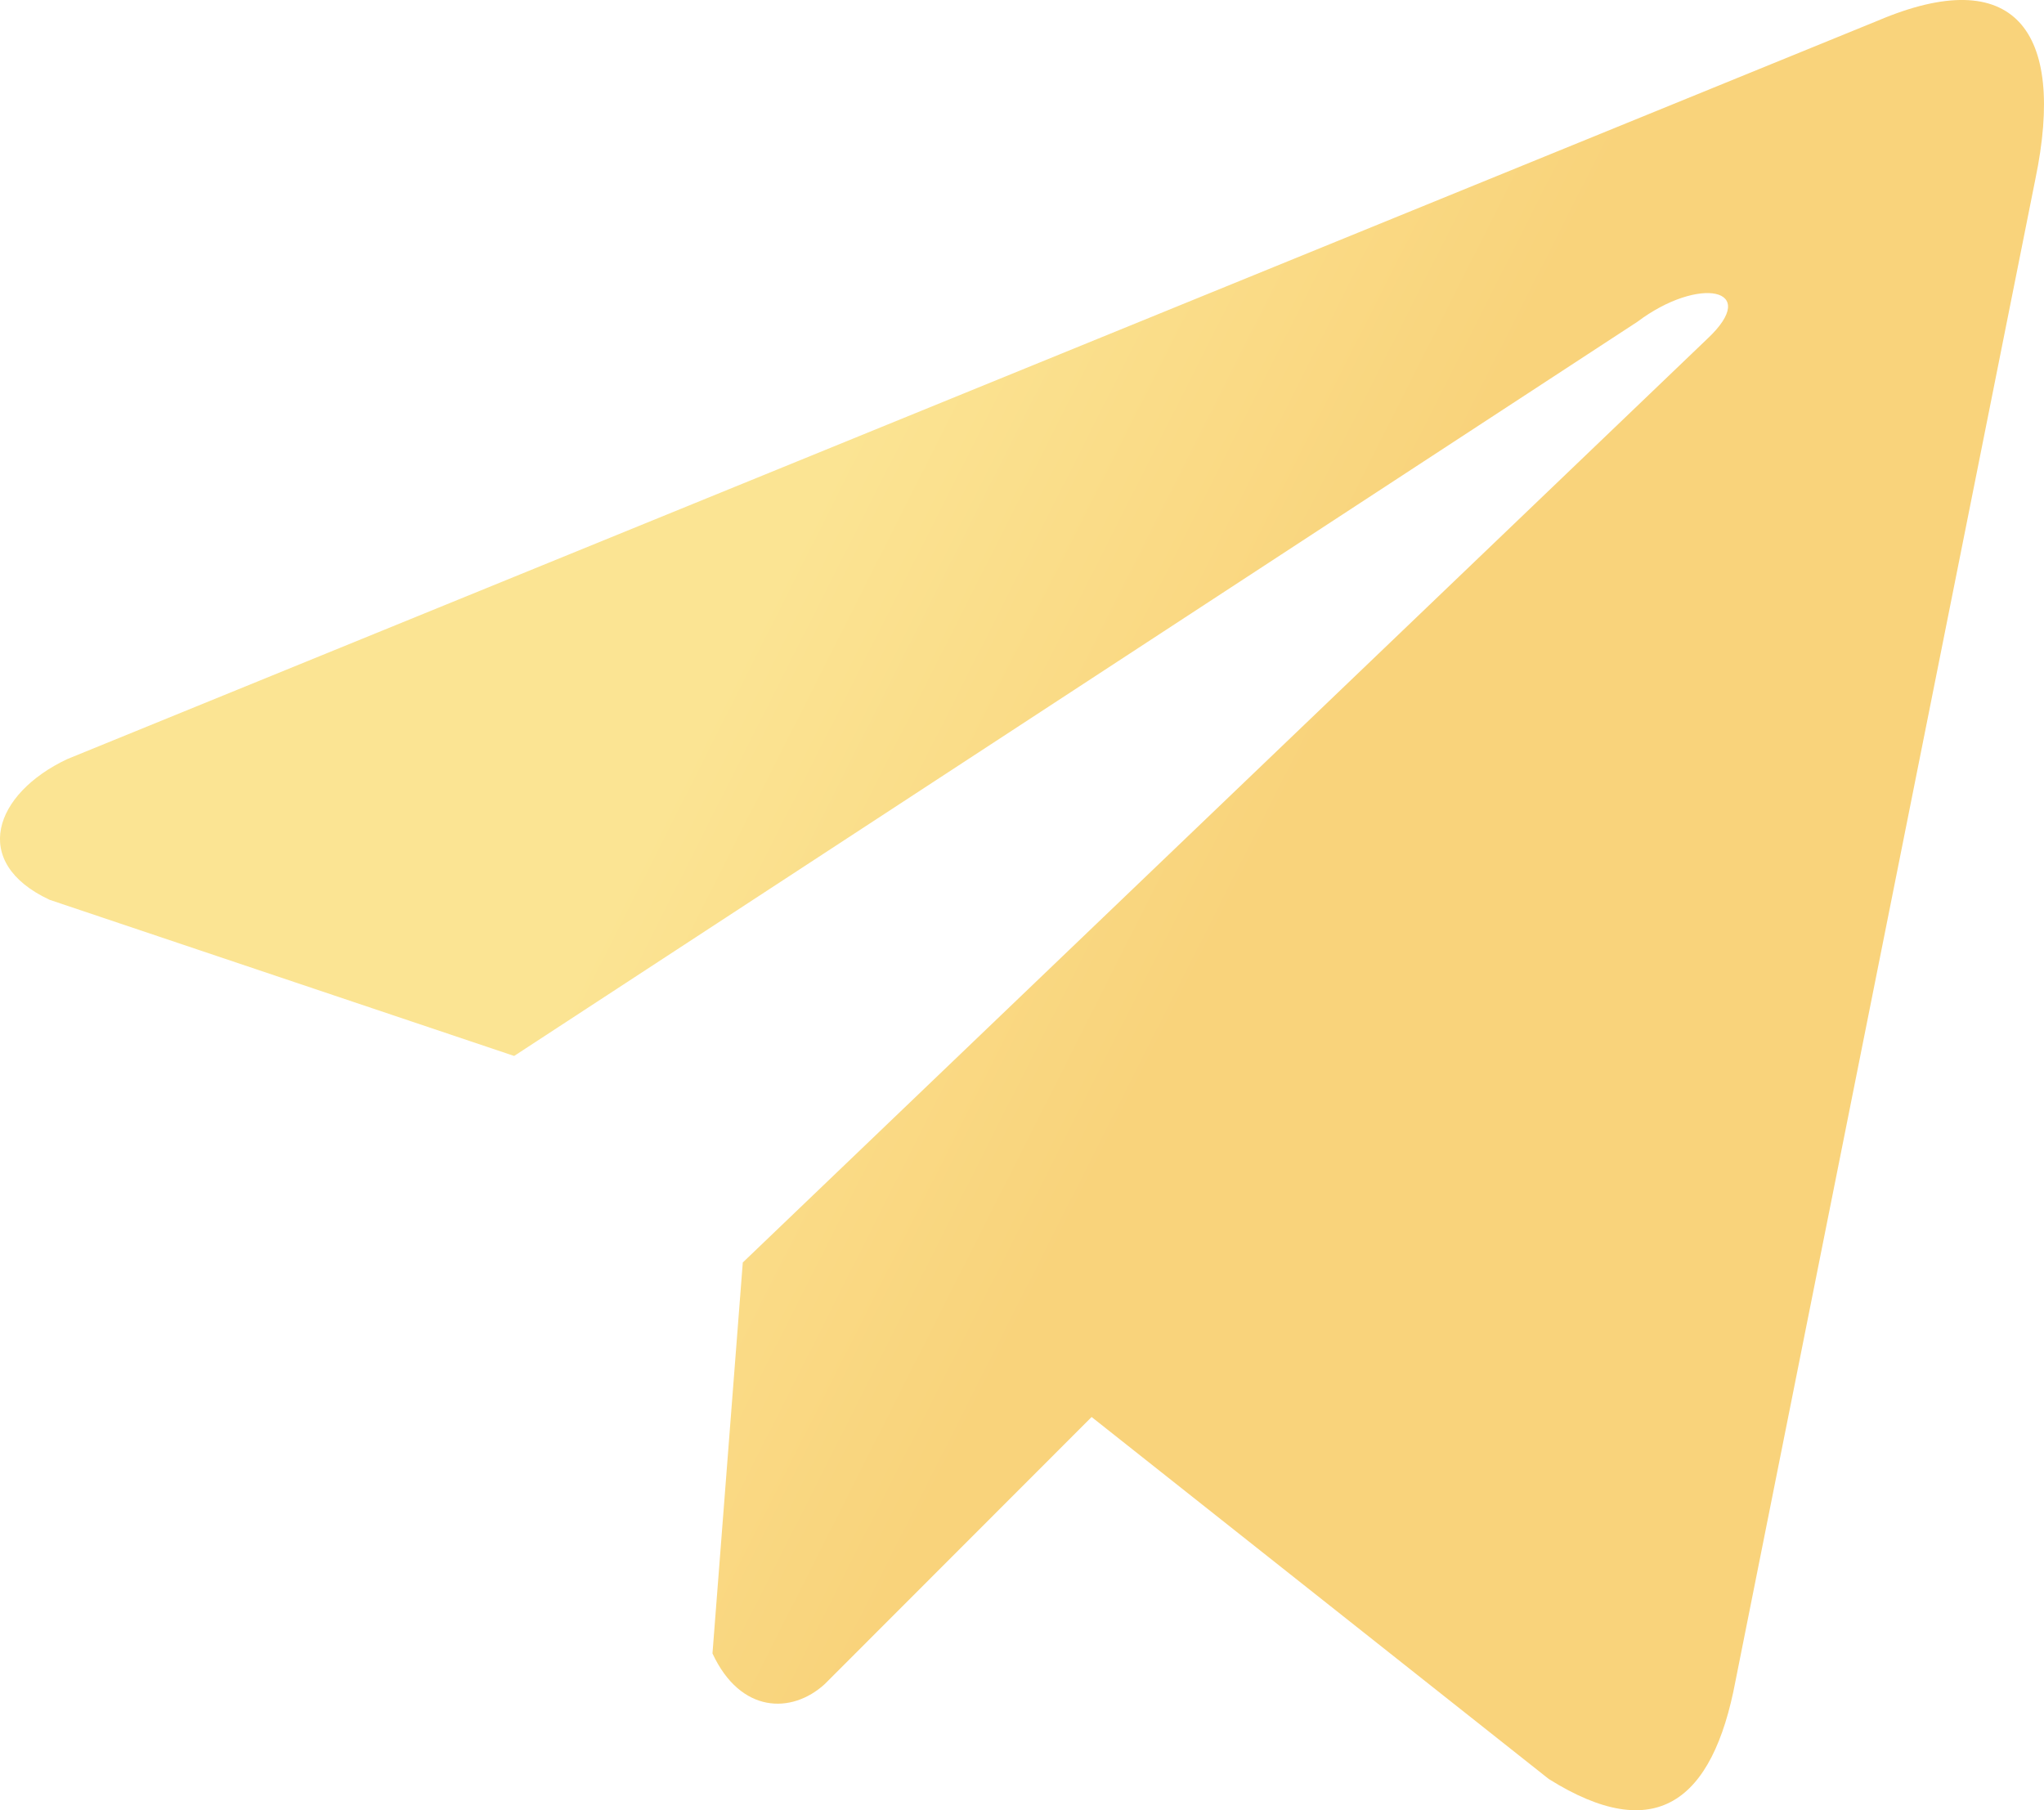 <?xml version="1.0" encoding="UTF-8"?> <svg xmlns="http://www.w3.org/2000/svg" width="35" height="31" viewBox="0 0 35 31" fill="none"> <path d="M32.159 0.352L1.15 13C-0.098 13.589 -0.52 14.769 0.849 15.409L8.804 18.083L28.038 5.51C29.088 4.72 30.163 4.931 29.238 5.799L12.719 21.62L12.2 28.315C12.68 29.349 13.56 29.354 14.122 28.84L18.692 24.266L26.52 30.465C28.337 31.604 29.327 30.869 29.718 28.783L34.852 3.068C35.385 0.5 34.476 -0.632 32.159 0.352Z" fill="url(#paint0_linear_366_614)"></path> <defs> <linearGradient id="paint0_linear_366_614" x1="13" y1="10.5" x2="26.412" y2="17.271" gradientUnits="userSpaceOnUse"> <stop stop-color="#FBE493"></stop> <stop offset="0.637" stop-color="#F9D37B"></stop> </linearGradient> </defs> </svg> 